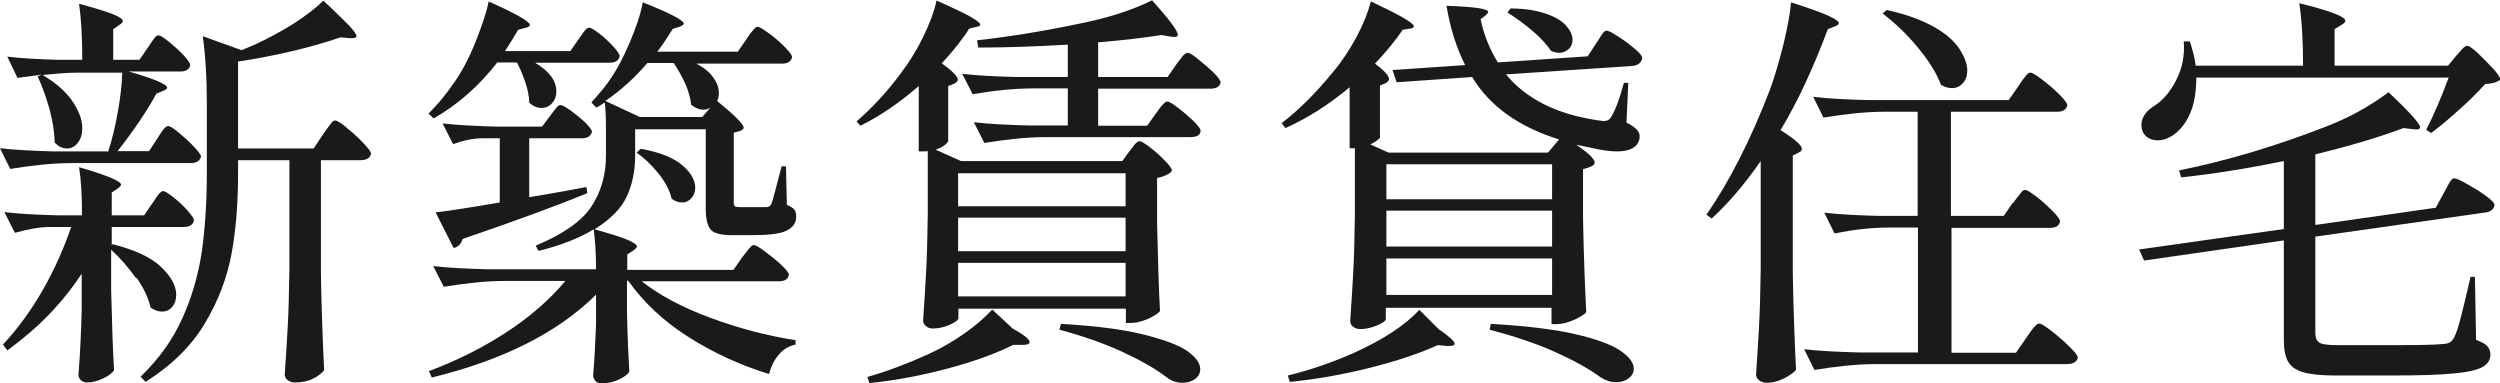 <svg viewBox="0 0 85.69 13.13" xmlns="http://www.w3.org/2000/svg"><g fill="#1a1a1a"><path d="m3.7 5.22c.14-.42.25-.88.34-1.39s.14-.95.15-1.34h-1.5c-.41 0-.82.04-1.23.08.47.28.81.58 1.03.91s.33.63.33.91c0 .21-.05.37-.15.5s-.22.2-.37.2c-.16 0-.3-.07-.43-.21 0-.34-.06-.71-.17-1.13-.12-.42-.25-.79-.41-1.13l.14-.06c-.16.02-.43.06-.83.11l-.35-.73c.48.06 1.05.09 1.74.11h.83c0-.8-.04-1.44-.11-1.92.56.15.95.27 1.17.36s.33.17.33.23c0 .04-.04.08-.11.13l-.22.15v1.05h.9l.28-.41s.08-.11.13-.19.1-.14.13-.18c.04-.04.08-.06.11-.06.06 0 .17.07.36.22.18.15.35.3.5.46s.23.28.23.34c-.03.15-.14.22-.35.22h-1.76c.88.25 1.32.44 1.32.56 0 .03-.04.06-.13.1l-.24.1c-.31.57-.75 1.23-1.33 1.97h1.08l.28-.43c.04-.06.08-.12.13-.2s.1-.14.13-.17c.04-.04.08-.06.11-.06.06 0 .18.07.36.22s.36.31.52.48.25.29.25.35c-.04.15-.16.22-.36.22h-4.08c-.66 0-1.36.08-2.1.2l-.35-.71c.51.06 1.13.09 1.86.11h1.83zm.96 4.31c-.26-.36-.54-.69-.85-.97v1.4c.03 1.19.06 2.1.1 2.73-.06.09-.18.19-.37.28s-.38.14-.55.14c-.09 0-.17-.03-.22-.08-.06-.06-.08-.12-.08-.2.06-.73.09-1.46.11-2.2v-1.25c-.66 1.01-1.51 1.88-2.55 2.63l-.15-.2c.5-.53.95-1.15 1.35-1.84.4-.7.73-1.43.99-2.19h-.7c-.39 0-.8.08-1.23.2l-.36-.71c.5.06 1.09.09 1.79.11h.87c0-.67-.03-1.22-.1-1.65.96.28 1.44.48 1.44.6 0 .03-.04.07-.11.13l-.21.14v.78h1.11l.28-.41s.08-.11.13-.19.1-.14.13-.17.08-.06.11-.06c.06 0 .17.07.35.21s.34.29.49.46.22.28.22.34c-.04.15-.16.22-.36.22h-2.46v.62l.03-.03c.75.19 1.3.44 1.65.77s.53.65.53.97c0 .17-.05.31-.14.41-.09.11-.21.16-.35.16-.13 0-.26-.05-.39-.14-.07-.32-.23-.66-.48-1.02zm7.22-5.15c.21.16.4.34.57.52s.27.31.27.37c-.04.15-.16.22-.36.22h-1.36v3.91c.02 1.16.06 2.25.11 3.29-.08.1-.2.2-.38.29s-.39.13-.63.13c-.09 0-.17-.03-.24-.08s-.1-.12-.1-.2c.04-.55.07-1.08.1-1.6s.05-1.2.06-2.04v-3.7h-1.76v.45c0 1.01-.07 1.92-.22 2.74s-.45 1.62-.91 2.39c-.46.78-1.14 1.45-2.04 2.02l-.17-.18c.62-.6 1.1-1.26 1.43-2 .33-.73.55-1.5.67-2.3.11-.8.17-1.7.17-2.69v-2.31c0-.96-.05-1.75-.14-2.37l1.33.48.43-.18c.46-.21.9-.45 1.34-.72.43-.28.78-.54 1.03-.8.41.38.7.67.88.85.17.18.26.31.26.37 0 .05-.07.07-.2.07l-.35-.03c-.46.16-1.01.32-1.64.47-.64.15-1.26.27-1.87.36v2.98h2.59l.32-.48s.07-.1.14-.2c.07-.09.12-.16.16-.21s.08-.07.12-.07c.06 0 .19.08.39.24z"/><path d="m21.97 9.62c.61.49 1.4.91 2.37 1.27s1.95.62 2.93.77v.15c-.23.05-.42.16-.57.34-.16.18-.27.4-.34.67-1.01-.31-1.93-.74-2.78-1.28s-1.53-1.19-2.05-1.92h-.04v1.06c.02.88.05 1.56.08 2.06-.05.09-.17.18-.36.27s-.4.13-.6.13c-.08 0-.15-.03-.2-.08-.05-.06-.08-.12-.08-.2.04-.43.07-1.01.1-1.74v-1.02c-1.3 1.29-3.17 2.24-5.63 2.84l-.1-.22c.97-.36 1.86-.81 2.67-1.34s1.48-1.12 2.01-1.75h-2.07c-.66 0-1.36.08-2.1.2l-.36-.71c.51.06 1.13.09 1.86.11h3.72c0-.52-.03-.98-.08-1.37-.49.3-1.12.55-1.89.74l-.1-.18c.94-.39 1.58-.84 1.91-1.34s.5-1.09.5-1.75v-.91c0-.33-.01-.63-.04-.91-.07.05-.16.11-.29.18l-.17-.18c.22-.24.41-.47.56-.67.26-.36.51-.81.74-1.35s.39-1 .46-1.41c.94.37 1.41.62 1.41.73 0 .03-.04.06-.13.1l-.25.08c-.18.29-.35.55-.53.78h2.76l.29-.42s.07-.11.13-.19.11-.14.15-.18.07-.06.11-.06c.06 0 .18.07.38.22.2.14.38.3.55.47s.25.29.25.35c-.04.15-.15.22-.34.22h-2.94c.26.14.46.3.58.48.13.18.19.36.19.53 0 .1-.02.19-.06.27.61.5.91.8.91.92 0 .04-.04.07-.13.11l-.21.06v2.38c0 .07.01.12.04.14.02.02.09.03.19.03h.88c.09 0 .15-.04.18-.11.04-.09.15-.52.35-1.29h.15l.03 1.32c.13.06.22.11.26.17s.06.13.06.24c0 .21-.11.37-.34.48s-.62.15-1.18.15h-.67c-.38 0-.63-.06-.74-.19s-.17-.36-.17-.71v-2.73h-2.42v.91c0 .5-.09.96-.28 1.38s-.56.79-1.11 1.14c.54.15.92.27 1.13.36s.32.17.32.23c0 .03-.04.07-.11.13l-.22.14v.53h3.64l.29-.42s.09-.11.15-.19.11-.14.15-.18.08-.06.11-.06c.06 0 .18.07.38.22s.39.3.56.46.26.28.26.34c-.03.15-.14.22-.34.22h-4.72zm-4.94-7.46c-.62.79-1.34 1.43-2.17 1.9l-.17-.17c.28-.27.57-.62.87-1.05.26-.37.51-.83.73-1.38s.38-1.01.46-1.41c.94.42 1.41.69 1.41.8 0 .05-.04.08-.13.1l-.27.07c-.15.26-.3.5-.45.73h2.24l.27-.39s.08-.1.12-.17.09-.12.13-.17.09-.07.13-.07c.06 0 .17.07.34.2s.33.28.48.44c.14.16.22.27.22.34-.04.15-.15.22-.35.22h-2.55c.49.29.73.62.73.99 0 .16-.05.29-.15.4s-.22.16-.36.16c-.15 0-.29-.06-.42-.18 0-.21-.05-.44-.13-.69-.08-.24-.18-.47-.29-.69h-.7zm1.11 2.58v2.02c.36-.06 1.02-.17 1.96-.35l.03.21c-1.09.45-2.52.97-4.27 1.57-.06.18-.16.28-.31.31l-.62-1.22c.36-.04 1.09-.15 2.2-.34v-2.2h-.59c-.32 0-.65.07-1.01.2l-.36-.71c.51.06 1.13.09 1.86.11h1.55l.27-.36s.07-.09.12-.16.1-.12.13-.16.07-.06.11-.06c.06 0 .17.06.35.19s.34.26.5.41c.15.15.23.26.23.32-.04.15-.16.22-.36.22zm3.79-.73h2.14l.28-.32c-.08.05-.16.07-.25.07-.13 0-.27-.06-.41-.17-.02-.22-.09-.46-.2-.72-.12-.26-.25-.49-.4-.71h-.9c-.43.5-.91.94-1.44 1.3zm.03 1.09c.63.11 1.11.3 1.41.55s.46.52.46.78c0 .14-.04.26-.13.36s-.19.15-.32.15c-.12 0-.24-.04-.36-.13-.06-.27-.2-.55-.44-.85s-.49-.54-.76-.73z"/><path d="m38.71 5.19s.09-.12.16-.21.13-.14.19-.14.17.07.36.21c.18.14.35.29.51.46.16.16.24.28.24.34-.04.06-.1.11-.2.15-.09.05-.2.08-.31.1v1.55c.03 1.3.06 2.3.1 3.01-.06.08-.19.17-.41.27-.22.09-.41.14-.58.14h-.18v-.49h-5.74v.32c0 .07-.1.14-.29.23-.2.09-.4.13-.6.13-.08 0-.16-.03-.22-.08-.07-.06-.1-.12-.1-.2.04-.55.07-1.08.1-1.6s.05-1.2.06-2.04v-2.16s-.07.01-.13.01h-.18v-2.24c-.68.59-1.35 1.04-2 1.36l-.13-.15c.51-.44 1.02-.98 1.51-1.64.29-.38.55-.8.77-1.25s.38-.87.46-1.25c.55.24.94.43 1.16.55.22.13.34.22.34.27 0 .04-.04.07-.13.08l-.25.06c-.23.37-.55.77-.94 1.19.36.26.55.45.55.56 0 .05-.04.09-.13.14l-.2.08v1.9s-.06.08-.14.14-.18.1-.29.14l.87.39h5.53l.25-.35zm-3.98 6.08c.37.21.56.36.56.45 0 .07-.07.1-.22.1h-.34c-.6.3-1.34.57-2.24.81s-1.79.41-2.69.5l-.07-.21c.64-.18 1.34-.44 2.09-.78.43-.2.84-.43 1.22-.7.39-.27.71-.55.97-.83l.71.66zm3.85-4.2v-1.13h-5.74v1.13zm-5.74.39v1.15h5.74v-1.15zm0 1.55v1.15h5.74v-1.15zm6.78-5.12s.07-.1.13-.18.11-.14.15-.17c.04-.04.07-.06.11-.06.06 0 .18.07.36.21.19.14.36.29.53.45.16.16.25.27.25.34 0 .15-.13.22-.35.22h-4.96c-.66 0-1.36.08-2.1.2l-.36-.71c.51.06 1.13.09 1.86.11h1.36v-1.27h-1.16c-.66 0-1.36.07-2.1.2l-.36-.7c.51.06 1.13.09 1.86.11h1.76v-1.11c-1.19.07-2.22.1-3.07.1l-.04-.25c1.1-.12 2.27-.31 3.51-.57.95-.19 1.78-.45 2.49-.8.59.66.88 1.05.88 1.18 0 .07-.07.09-.21.07l-.35-.06c-.58.09-1.3.18-2.17.25v1.19h2.38l.29-.42s.07-.1.13-.17c.06-.08.1-.14.15-.18s.08-.06.12-.06c.06 0 .18.07.36.22.19.15.36.3.53.46.16.16.24.28.24.34-.04.14-.15.21-.35.21h-3.85v1.27h1.68l.29-.41zm-3.26 7.21c1.16.07 2.09.18 2.81.36s1.22.36 1.52.57.45.42.45.62c0 .14-.06.25-.18.34s-.27.13-.43.13c-.2 0-.37-.06-.53-.18-.39-.3-.9-.59-1.53-.88s-1.34-.54-2.16-.76l.06-.21z"/><path d="m54.7 1.5s.08-.11.13-.2c.05-.08.1-.15.13-.19.04-.04.07-.06.11-.06.06 0 .19.07.39.2.21.13.39.27.57.42s.26.26.26.32c-.03.16-.14.25-.34.27l-4.33.29c.69.84 1.73 1.36 3.12 1.57l.22.03c.13 0 .22-.05.27-.15.13-.21.28-.6.43-1.16h.15s-.06 1.36-.06 1.36c.17.09.29.17.35.24s.1.14.1.21c0 .06 0 .1-.01.13-.07.27-.32.41-.77.41-.22 0-.53-.04-.91-.13l-.48-.1c.42.29.63.49.63.62 0 .05-.05.09-.15.14l-.25.08v1.67c.02 1.15.06 2.23.11 3.23-.07.08-.21.17-.43.27-.22.09-.41.14-.58.14h-.18v-.56h-5.68v.38c0 .07-.1.14-.29.22s-.39.13-.59.13c-.09 0-.17-.03-.24-.08-.07-.06-.1-.12-.1-.2.04-.55.07-1.08.1-1.6s.05-1.2.06-2.04v-2.28h-.18v-2.09c-.69.58-1.42 1.05-2.2 1.4l-.13-.17c.6-.46 1.18-1.04 1.75-1.74.3-.35.57-.76.81-1.2.24-.45.4-.86.5-1.23.98.46 1.47.74 1.47.85 0 .04-.04.07-.13.08l-.25.04c-.25.37-.57.76-.95 1.16.32.24.48.42.48.53 0 .05-.04.09-.11.14l-.2.08v1.79s-.04.05-.11.1-.13.09-.22.13l.62.28h5.47l.38-.45c-1.38-.43-2.38-1.14-2.98-2.14l-2.59.18-.14-.42 2.49-.17c-.3-.59-.51-1.26-.64-2.03.95.03 1.43.1 1.43.21 0 .02-.03.06-.08.11l-.18.14c.11.53.31 1.03.59 1.48l3.08-.21.28-.43zm-5.36 9.8c.34.24.52.4.52.48 0 .06-.08.08-.24.08l-.34-.03c-.64.29-1.42.55-2.34.78s-1.82.39-2.73.48l-.07-.22c.75-.18 1.51-.44 2.28-.78 1.01-.46 1.75-.95 2.23-1.47l.69.69zm3.86-4.47v-1.2h-5.68v1.2zm0 .39h-5.68v1.23h5.68zm-5.68 1.64v1.25h5.68v-1.25zm3.58 2.24c1.19.07 2.14.18 2.88.35s1.25.36 1.56.57.46.42.46.62c0 .13-.06.24-.18.33s-.27.13-.43.13c-.19 0-.36-.06-.53-.17-.41-.3-.94-.59-1.59-.88s-1.38-.53-2.21-.75l.04-.21zm.67-10.81c.5 0 .9.07 1.22.18s.55.25.69.41.22.32.22.48c0 .13-.04.24-.13.32s-.19.13-.32.13c-.08 0-.18-.02-.29-.07-.14-.21-.35-.44-.64-.69-.29-.24-.57-.45-.85-.62z"/><path d="m60.35 5.52c-.54.78-1.1 1.44-1.68 1.97l-.18-.13c.78-1.13 1.51-2.55 2.17-4.27.17-.46.32-.98.47-1.57.14-.59.23-1.07.26-1.44.62.2 1.04.35 1.28.46s.36.2.36.25c0 .04-.04.08-.13.11l-.25.1c-.5 1.34-1.04 2.5-1.62 3.46.49.31.73.52.73.64 0 .06-.04.1-.11.13l-.2.1v4.06c.02 1.16.06 2.25.11 3.29-.08.09-.21.19-.41.29s-.39.15-.59.15c-.1 0-.19-.03-.26-.08-.07-.06-.11-.12-.11-.2.04-.55.07-1.08.1-1.6s.05-1.2.06-2.04zm8.65 1.44s.07-.1.14-.19.12-.15.16-.2.08-.06.12-.06c.06 0 .18.08.38.23s.38.32.55.49.26.29.26.36c-.03.15-.14.22-.35.22h-3.37v4.28h2.21l.34-.49s.08-.12.15-.22.13-.17.18-.22.09-.07.13-.07c.06 0 .19.08.41.25s.43.35.62.54c.2.19.29.32.29.38-.04.15-.16.22-.38.22h-6.55c-.66 0-1.36.08-2.1.2l-.35-.71c.51.06 1.13.09 1.86.11h2.04v-4.28h-1.01c-.58 0-1.19.07-1.85.2l-.35-.71c.51.06 1.13.09 1.86.11h1.34v-3.57h-1.13c-.66 0-1.36.08-2.1.2l-.35-.71c.51.06 1.13.09 1.86.11h4.84l.32-.46c.04-.06.09-.13.15-.22s.12-.15.16-.2.08-.06.12-.06c.06 0 .19.08.4.24s.41.33.59.51.27.31.27.37c-.04.15-.15.22-.35.22h-3.64v3.57h1.81l.31-.45zm-4.34-6.62c.64.14 1.17.33 1.59.56s.72.49.9.76.28.52.28.76c0 .18-.05.32-.15.43s-.22.17-.37.17c-.13 0-.26-.04-.38-.11-.15-.4-.42-.83-.8-1.29s-.79-.84-1.2-1.16l.13-.11z"/><path d="m78.29 5.52c-1.23.25-2.41.44-3.53.56l-.07-.24c.8-.16 1.64-.37 2.51-.63s1.7-.55 2.47-.85c.82-.31 1.55-.71 2.2-1.2.72.68 1.08 1.08 1.08 1.2 0 .07-.07.09-.21.07l-.36-.04c-.82.31-1.83.61-3.02.9v2.42l4.13-.59.27-.5s.07-.12.12-.22.1-.18.13-.22.08-.07.11-.07c.06 0 .2.06.43.19s.45.26.65.41c.2.14.3.25.3.31s-.03.12-.08.17c-.06.05-.13.08-.21.09l-5.85.83v3.3c0 .17.05.28.15.34s.32.08.66.08h1.86c.88 0 1.45-.01 1.71-.04.11 0 .19-.03.24-.06s.09-.08.14-.17c.07-.12.15-.38.25-.77s.2-.83.31-1.3h.15l.04 2.16c.19.07.32.14.38.21.07.08.11.17.11.29 0 .19-.09.33-.27.43s-.51.18-.99.22c-.48.05-1.19.07-2.12.07h-1.95c-.48 0-.84-.04-1.08-.11-.25-.07-.42-.19-.52-.36s-.15-.42-.15-.76v-3.4l-4.79.69-.17-.38 4.96-.7v-2.34zm5.89-3.6s.1-.1.18-.2.15-.15.21-.15.17.08.36.25c.18.17.35.35.52.53s.25.31.25.38c-.1.09-.28.14-.52.15-.24.27-.54.57-.89.88-.35.32-.67.58-.96.8l-.17-.11c.26-.51.52-1.11.77-1.79h-8.65c0 .47-.06.87-.2 1.2s-.33.58-.55.74c-.19.14-.38.21-.57.21-.12 0-.23-.03-.32-.08s-.16-.13-.2-.23c-.03-.07-.04-.14-.04-.21 0-.24.13-.46.41-.64.31-.19.57-.49.78-.9s.3-.85.26-1.33h.21c.1.31.17.58.2.83h3.68c0-.84-.04-1.55-.13-2.14 1.05.26 1.58.46 1.58.6 0 .05-.04.09-.13.14l-.24.15v1.25h3.89l.28-.34z"/></g></svg>